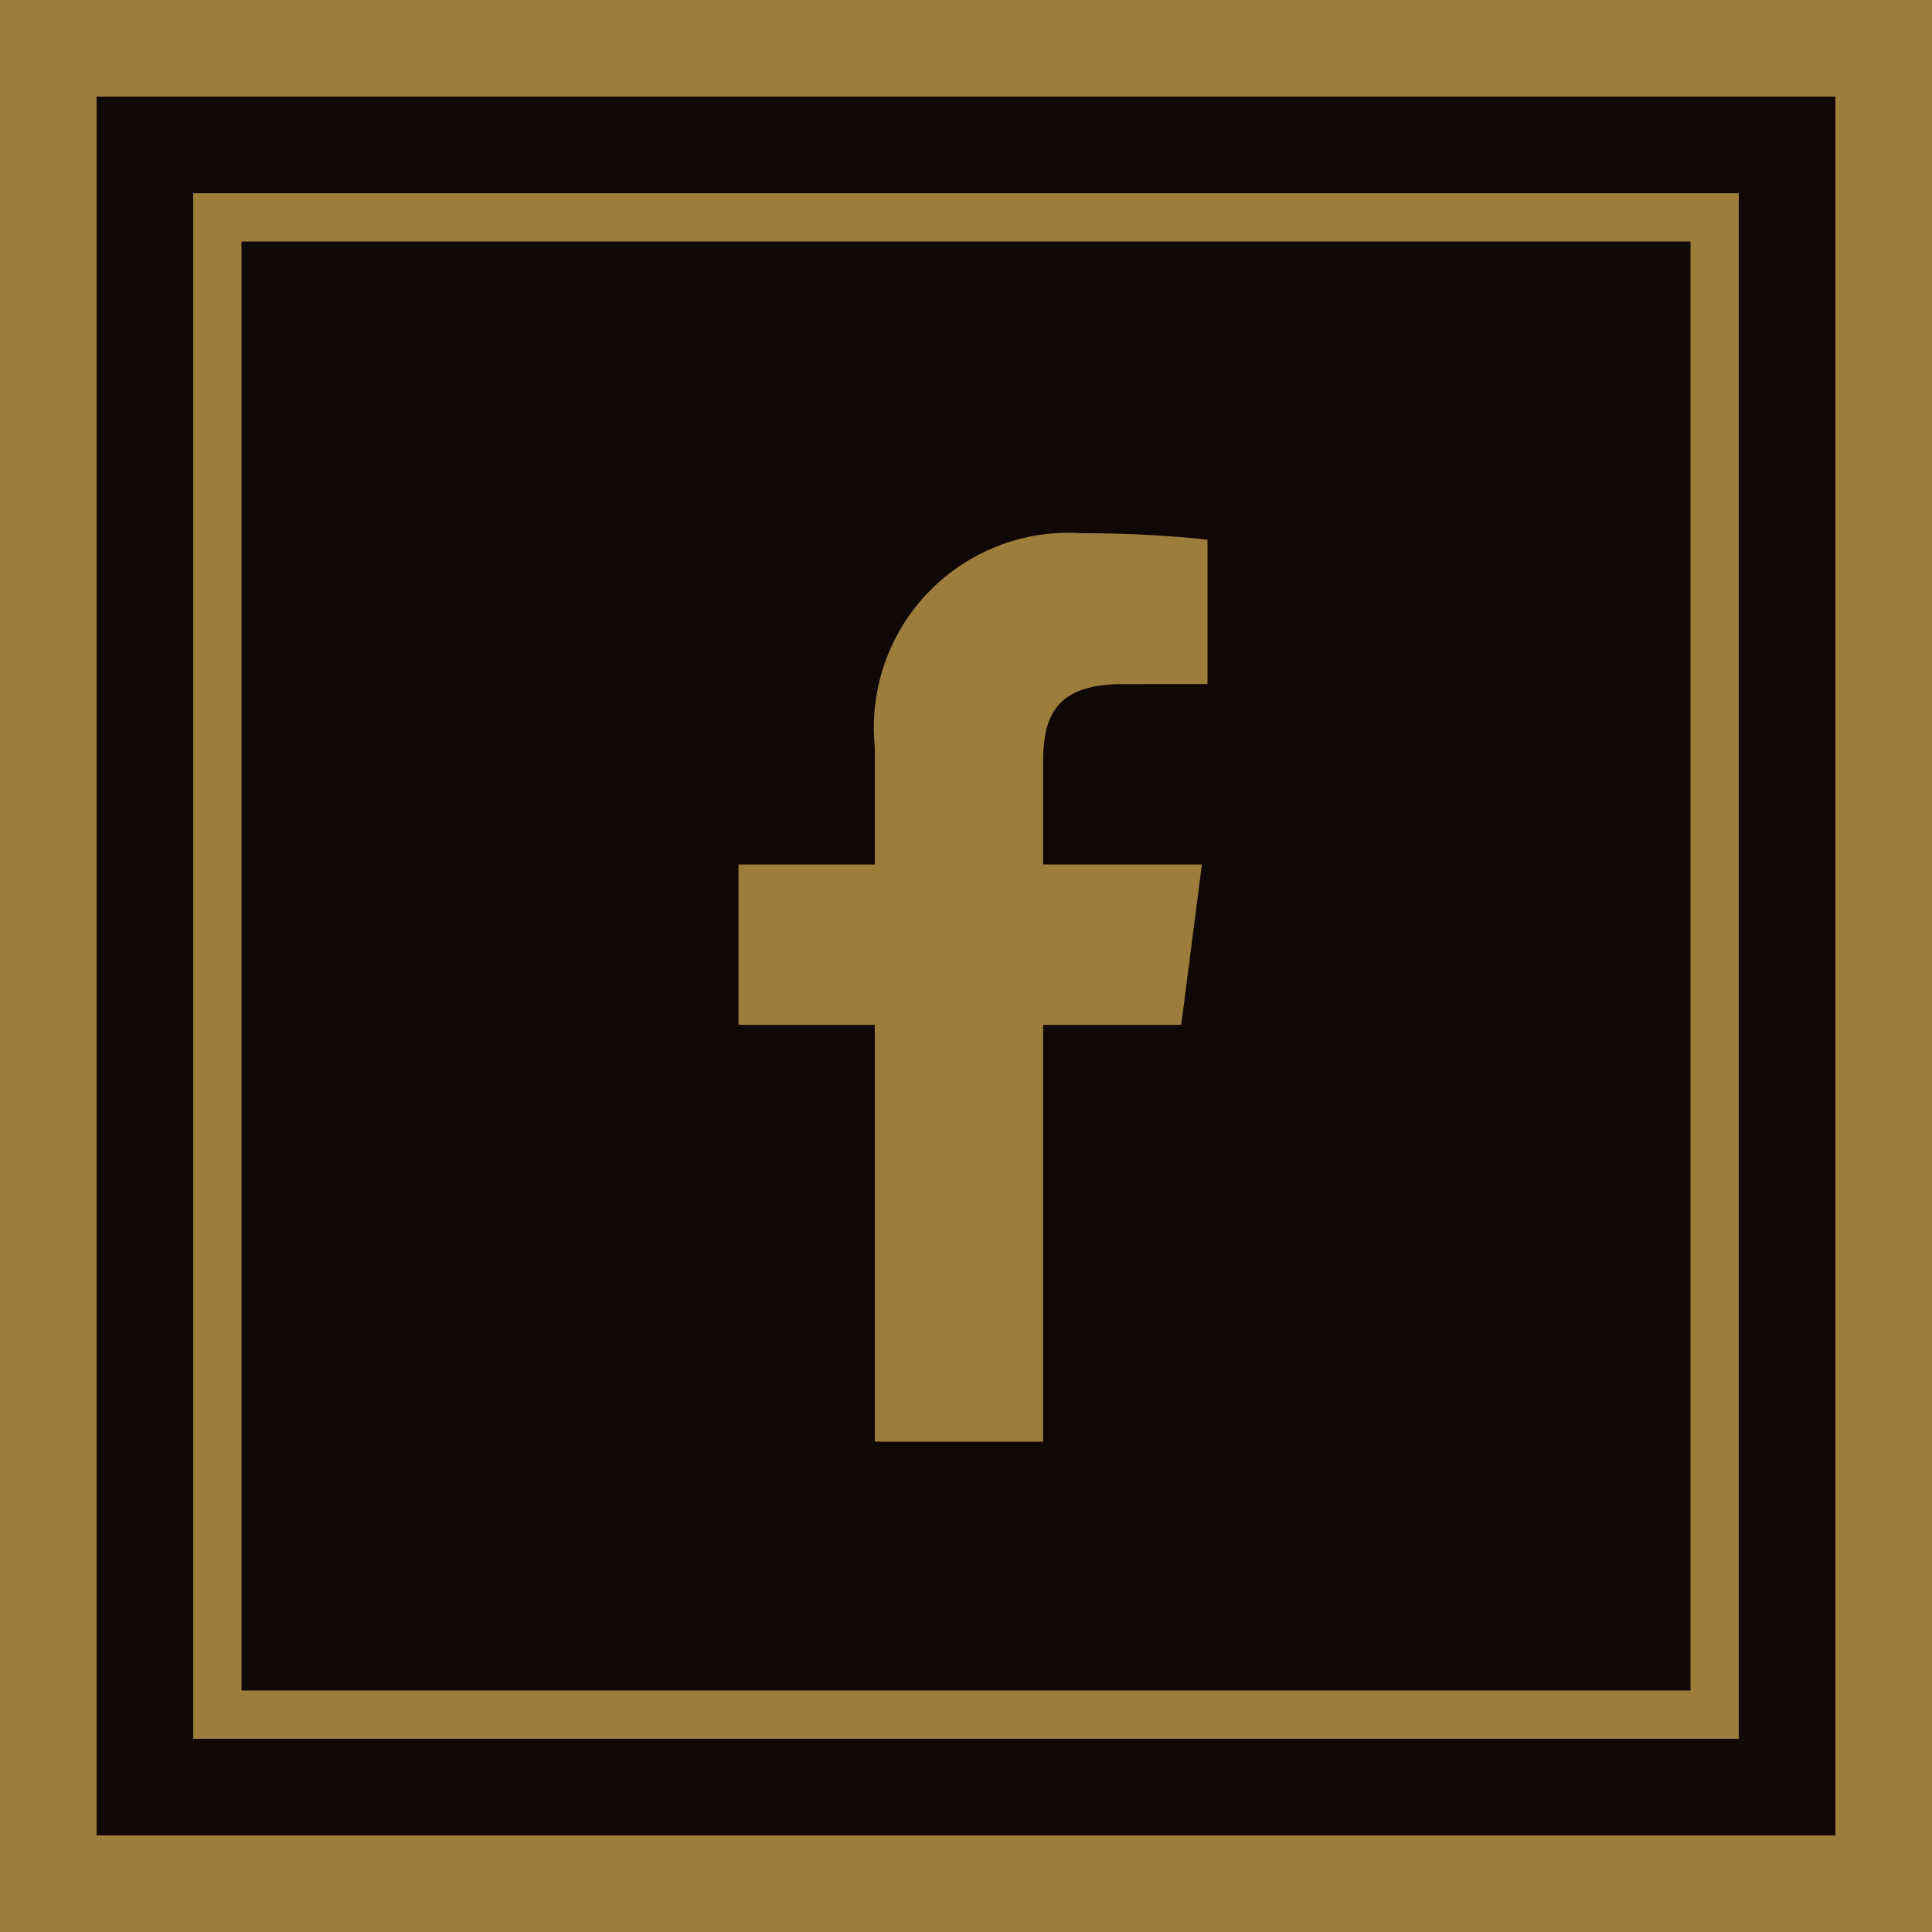 <svg xmlns="http://www.w3.org/2000/svg" width="40" height="40" viewBox="0 0 40 40"><defs><style>.a{fill:#9d7c3c;}.b{fill:#0f0805;}</style></defs><title>icon_facebook</title><rect class="a" width="40" height="40"/><rect class="b" x="2" y="2" width="36" height="36"/><rect class="a" x="4" y="4" width="32" height="32"/><rect class="b" x="5" y="5" width="30" height="30"/><path class="a" d="M21.597,29.849v-8.631h2.859l.428-3.32H21.597V15.78c0-.961.267-1.616,1.645-1.616L25,14.163v-2.99a23.747,23.747,0,0,0-2.583-.132,4.03,4.03,0,0,0-4.305,4.419v2.438H15.29v3.32h2.822v8.631Z"/></svg>